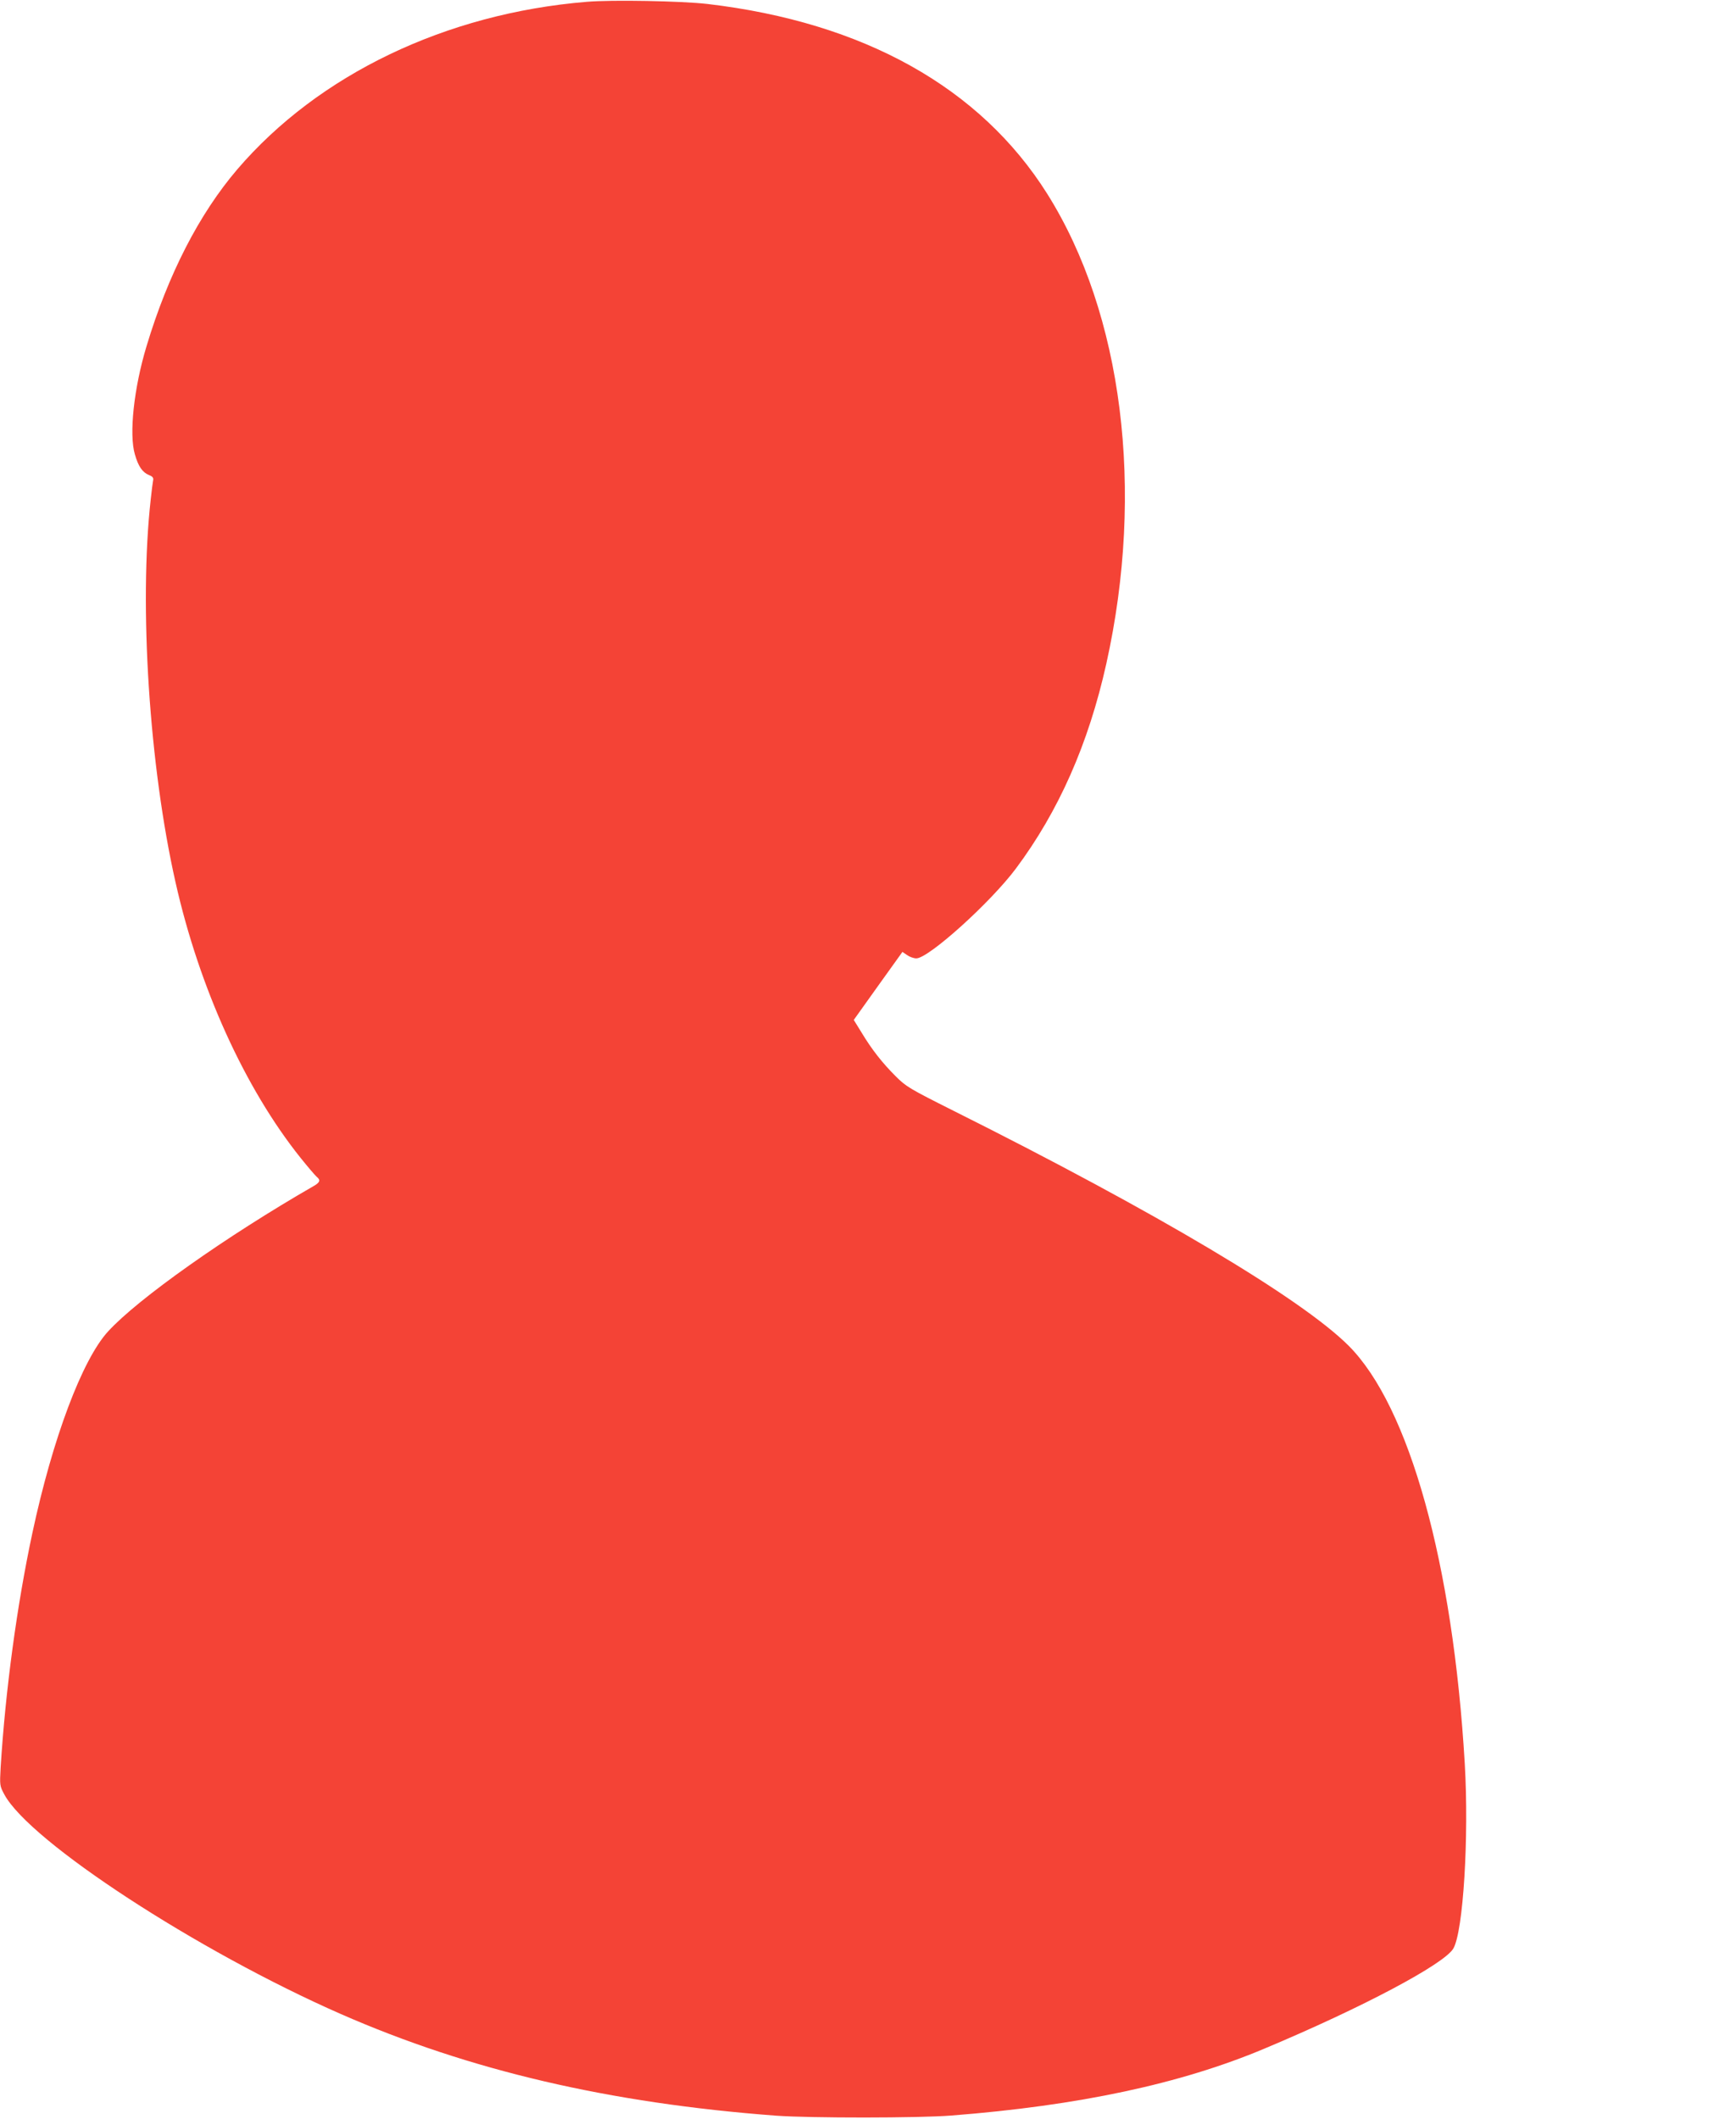 <?xml version="1.0" standalone="no"?>
<!DOCTYPE svg PUBLIC "-//W3C//DTD SVG 20010904//EN"
 "http://www.w3.org/TR/2001/REC-SVG-20010904/DTD/svg10.dtd">
<svg version="1.0" xmlns="http://www.w3.org/2000/svg"
 width="1049pt" height="1280pt" viewBox="0 0 1049 1280"
 preserveAspectRatio="xMidYMid meet">
<g transform="translate(0,1280) scale(0.1,-0.1)"
fill="#f44336" stroke="none">
<path d="M3545 12789 c-851 -70 -1620 -439 -2111 -1012 -230 -269 -418 -634
-549 -1070 -76 -252 -106 -530 -70 -652 21 -73 45 -108 85 -125 23 -9 29 -17
25 -34 -2 -11 -9 -61 -14 -111 -72 -644 -9 -1614 150 -2317 143 -635 419
-1243 755 -1663 44 -55 88 -106 97 -114 25 -20 21 -34 -15 -55 -529 -304
-1064 -682 -1245 -880 -156 -170 -335 -646 -457 -1216 -94 -439 -163 -952
-192 -1416 -6 -110 -6 -113 22 -165 153 -285 1168 -947 2034 -1327 778 -341
1621 -538 2630 -614 210 -15 857 -15 1060 1 768 60 1384 191 1890 404 592 248
1087 511 1142 605 60 103 95 673 69 1117 -71 1208 -335 2158 -702 2525 -284
284 -1163 807 -2387 1419 -267 134 -287 146 -350 209 -81 81 -144 161 -206
264 l-47 76 147 206 147 205 28 -19 c15 -11 40 -20 56 -20 74 0 448 337 602
543 258 346 438 752 546 1237 233 1047 99 2114 -357 2839 -404 642 -1109 1036
-2053 1147 -156 18 -577 26 -730 13z"/>
</g>
</svg>
